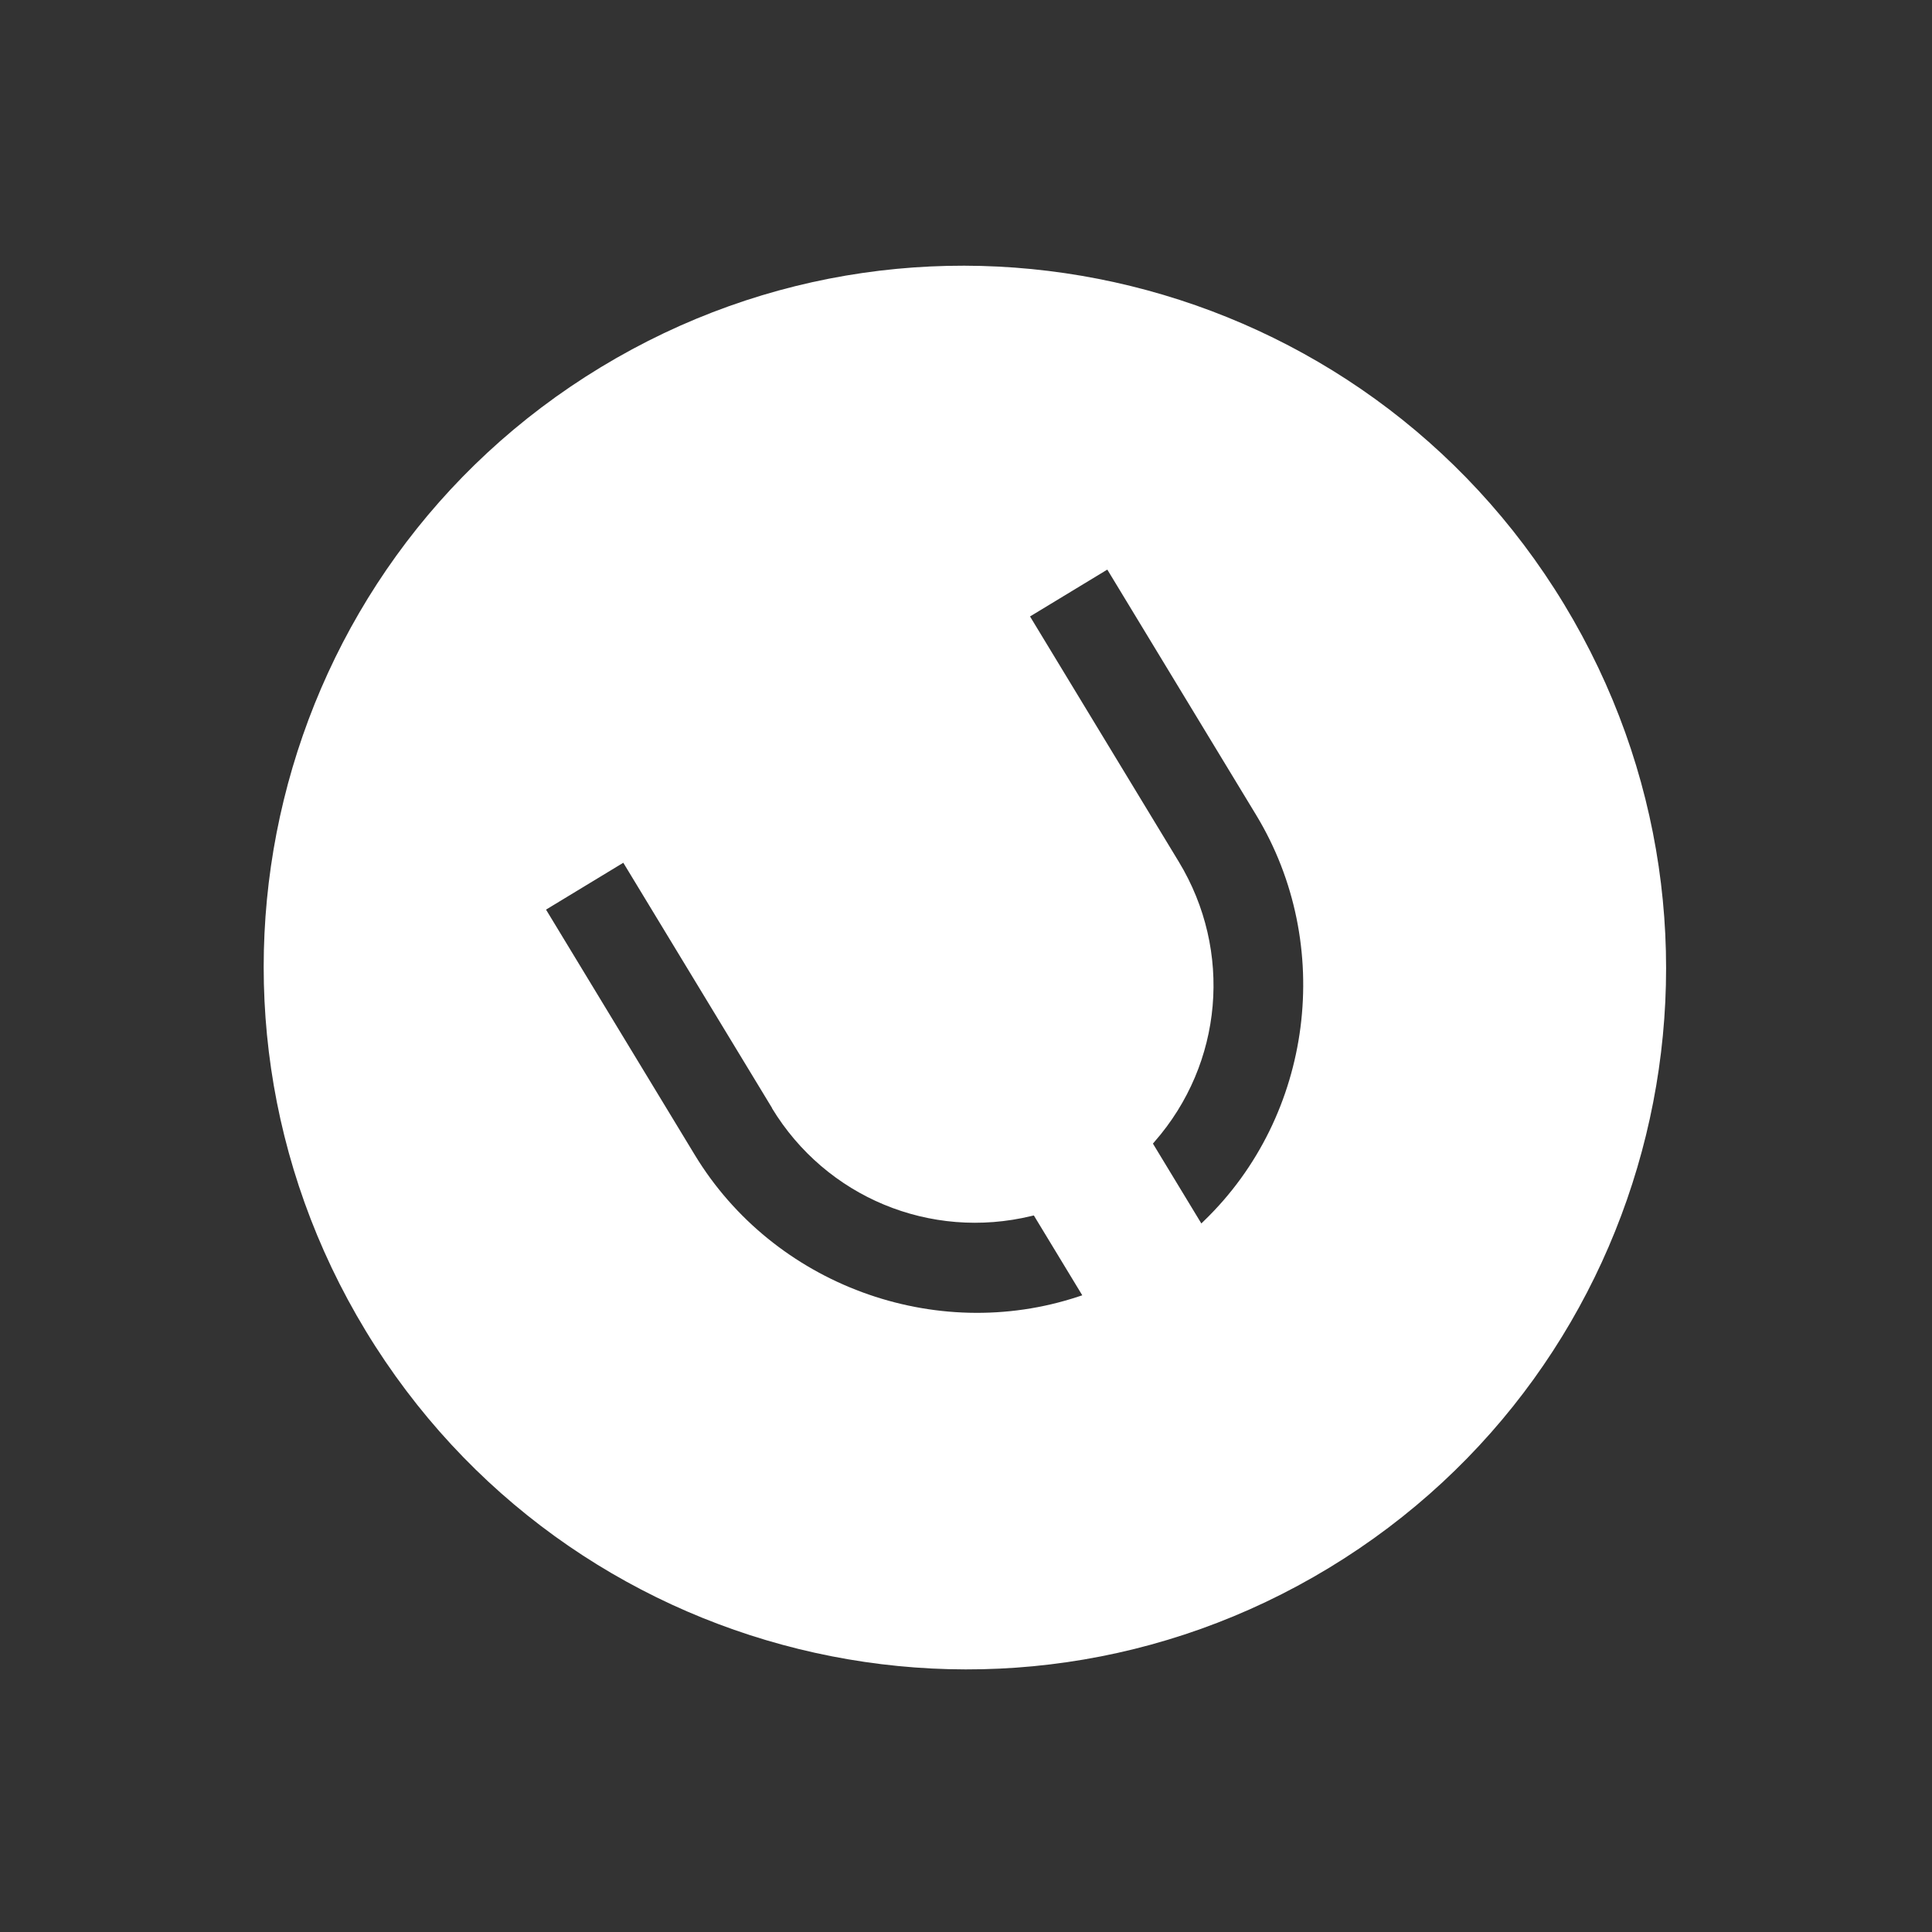 <?xml version="1.0" encoding="UTF-8"?> <svg xmlns="http://www.w3.org/2000/svg" width="119" height="119" viewBox="0 0 119 119" fill="none"><rect x="0" y="0" width="119" height="119" fill="#333333" stroke="none"/> <path fill-rule="evenodd" clip-rule="evenodd" d="M81.858 96.573C102.24 84.211 108.722 57.635 96.336 37.214C83.951 16.792 57.388 10.257 37.006 22.619C16.624 34.98 10.142 61.556 22.528 81.977C34.913 102.399 61.476 108.934 81.858 96.573ZM47.558 68.254L38.392 53.141L33.632 56.027L42.798 71.141C47.643 79.128 57.583 82.793 66.43 79.859L66.662 79.783L63.679 74.865L63.538 74.897C57.303 76.408 50.875 73.74 47.545 68.251L47.558 68.254ZM72.605 53.076L63.444 37.97L68.204 35.084L77.37 50.197C82.219 58.192 80.879 68.709 74.171 75.187L73.996 75.358L71.014 70.44L71.107 70.329C75.334 65.506 75.939 58.573 72.605 53.076Z" fill="white"></path> </svg> 